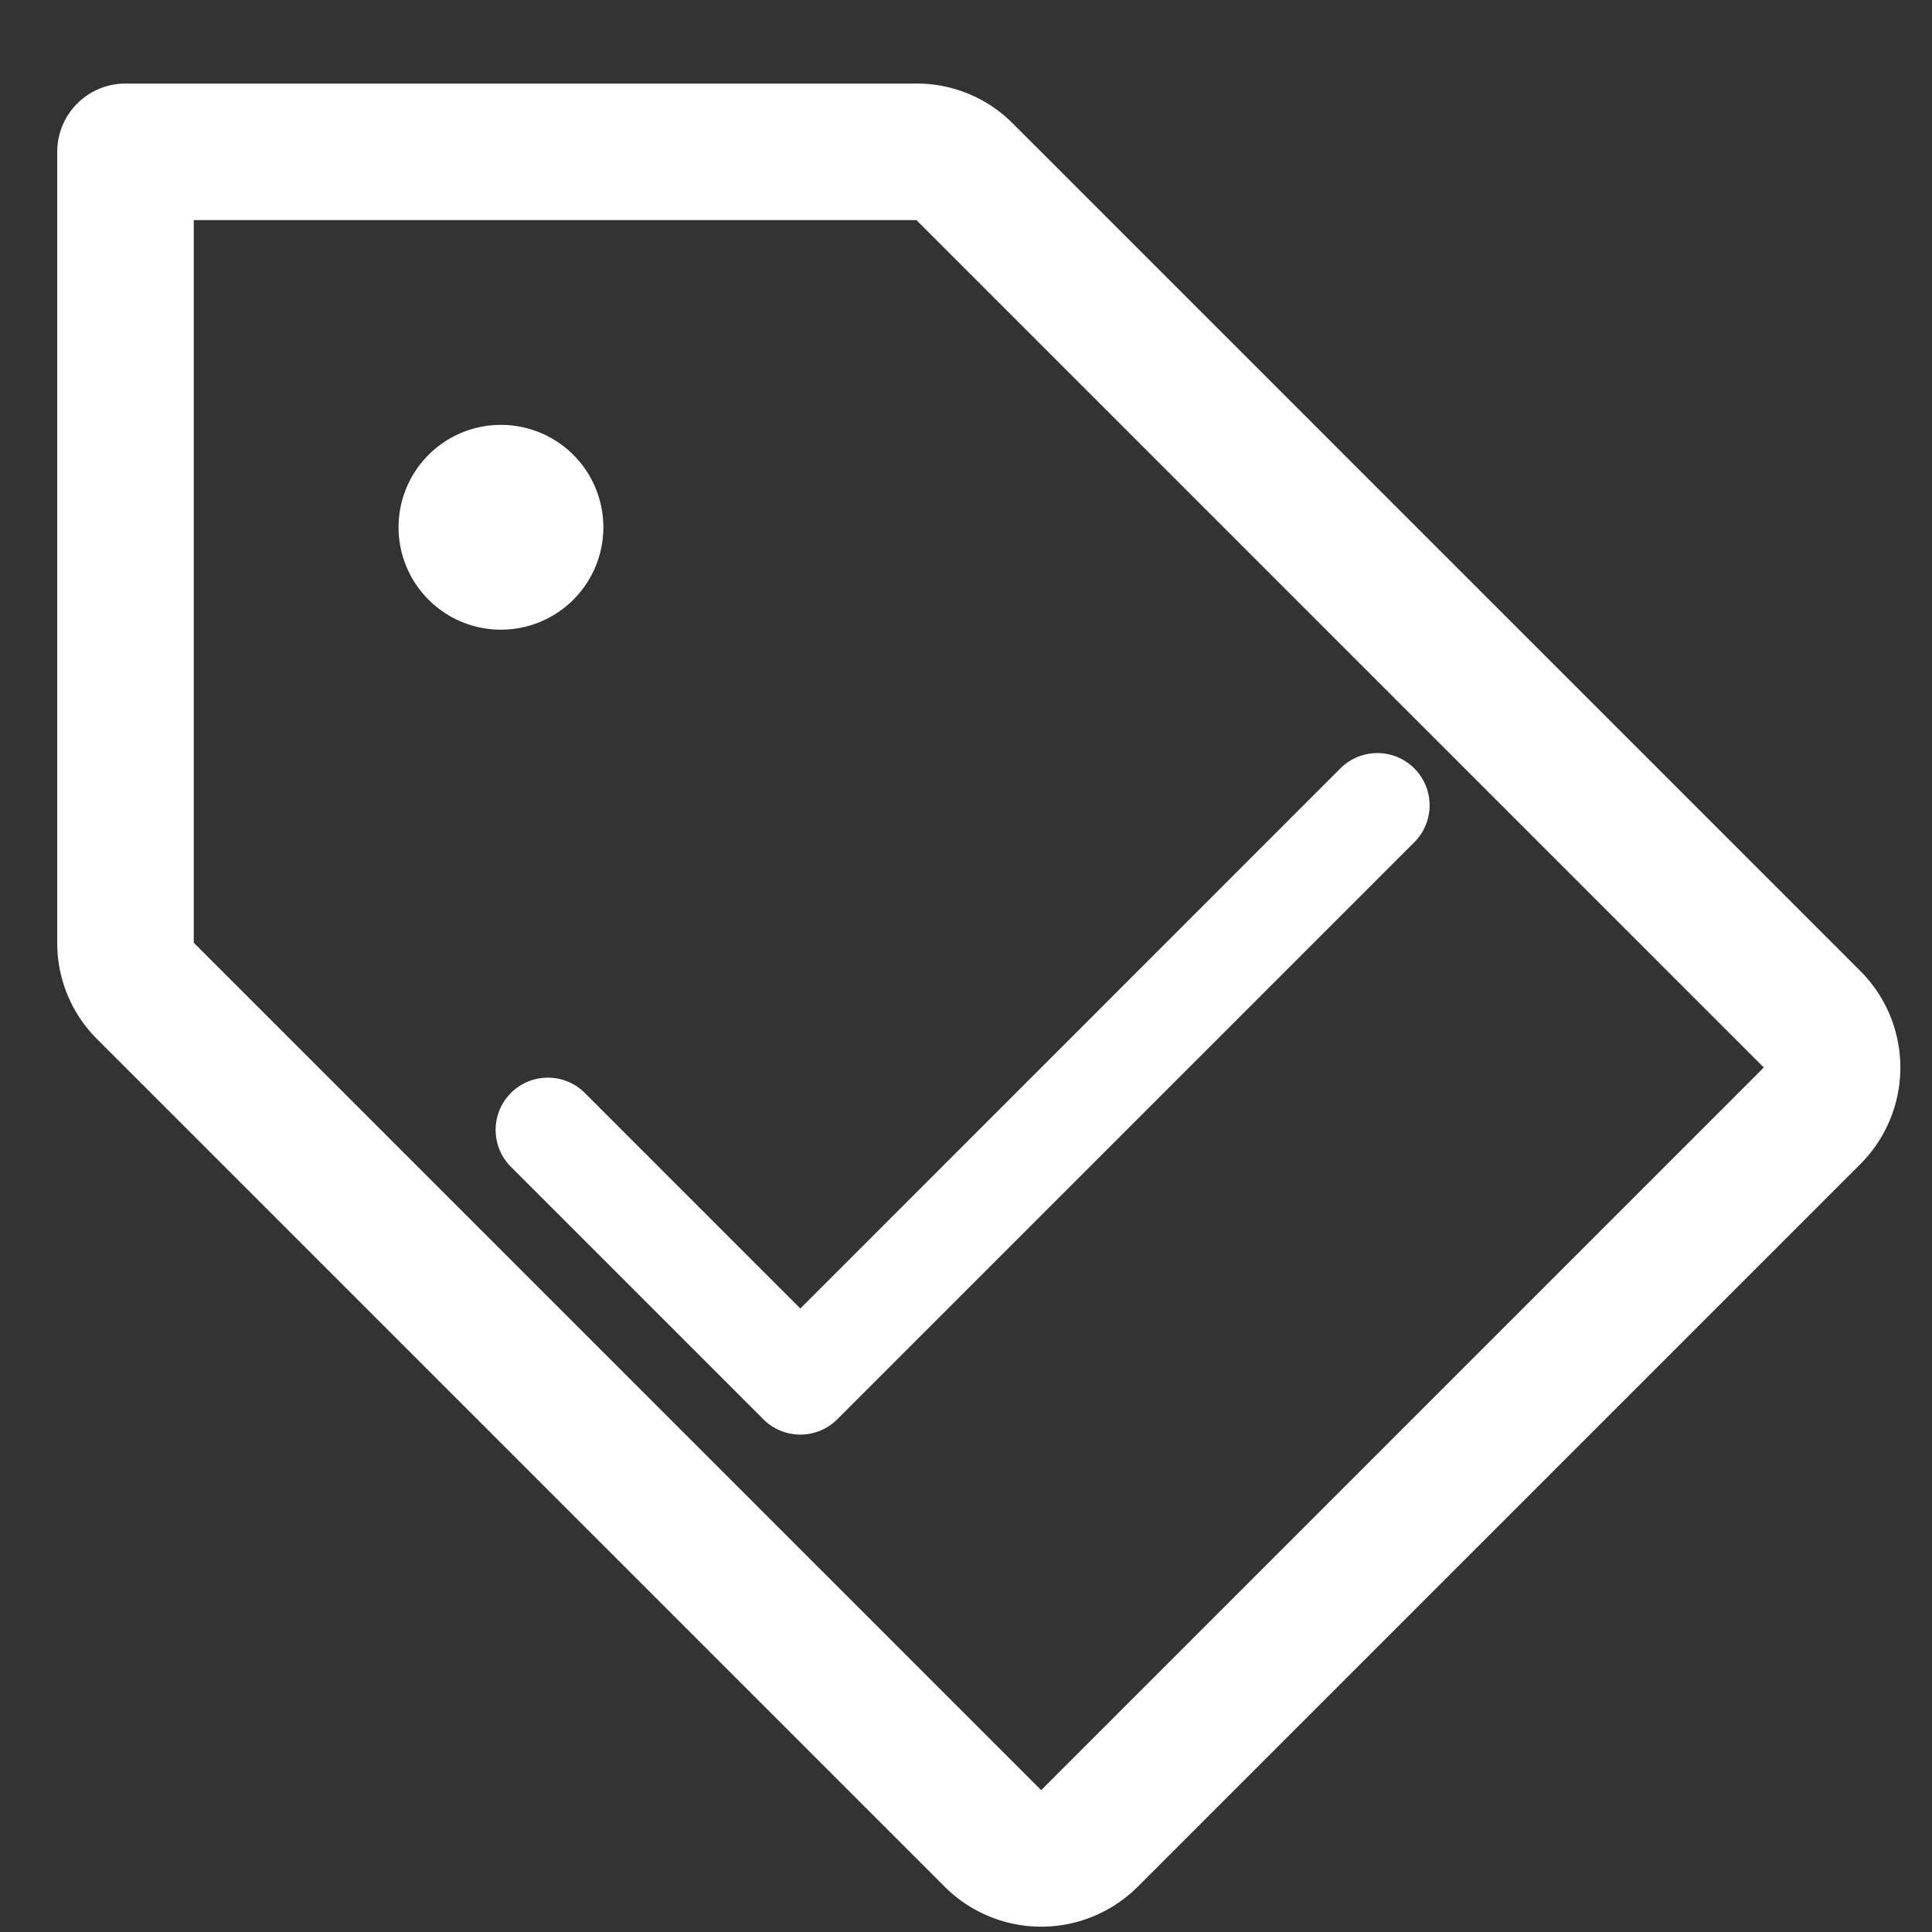 <svg stroke-width="2" stroke-linejoin="round" stroke-linecap="round" stroke="currentColor" fill="none" height="24" width="24" xmlns="http://www.w3.org/2000/svg"><rect width="100%" height="100%" fill="#333333" stroke="none"/><g style="display:inline;fill:none"><g style="display:inline;fill:#FFF;stroke:none;stroke-width:0;stroke-miterlimit:4;stroke-dasharray:none;stroke-opacity:1"><g style="display:inline;fill:#FFF;stroke:#FFF;stroke-width:7.169;stroke-miterlimit:4;stroke-dasharray:none;stroke-opacity:1"><path transform="matrix(.056 0 0 .056 4.566 5.972)" style="stroke:#FFF;stroke-width:7.169;stroke-miterlimit:4;stroke-dasharray:none;stroke-opacity:1" d="m229.66 77.66-128 128a8 8 0 0 1-11.32 0l-56-56a8.004 8.004 0 0 1 11.32-11.32L96 188.69 218.34 66.34a8.004 8.004 0 0 1 11.32 11.32z"></path></g><path transform="matrix(.106 0 0 .106 -2.681 -2.354)" style="fill:#FFF" d="M243.31 136 144 36.69A15.86 15.86 0 0 0 132.69 32H40a8 8 0 0 0-8 8v92.69A15.86 15.86 0 0 0 36.69 144L136 243.31a16 16 0 0 0 22.63 0l84.68-84.68a16 16 0 0 0 0-22.63zm-96 96L48 132.69V48h84.69L232 147.31ZM96 84a12 12 0 1 1-12-12 12 12 0 0 1 12 12Z"></path></g></g></svg>